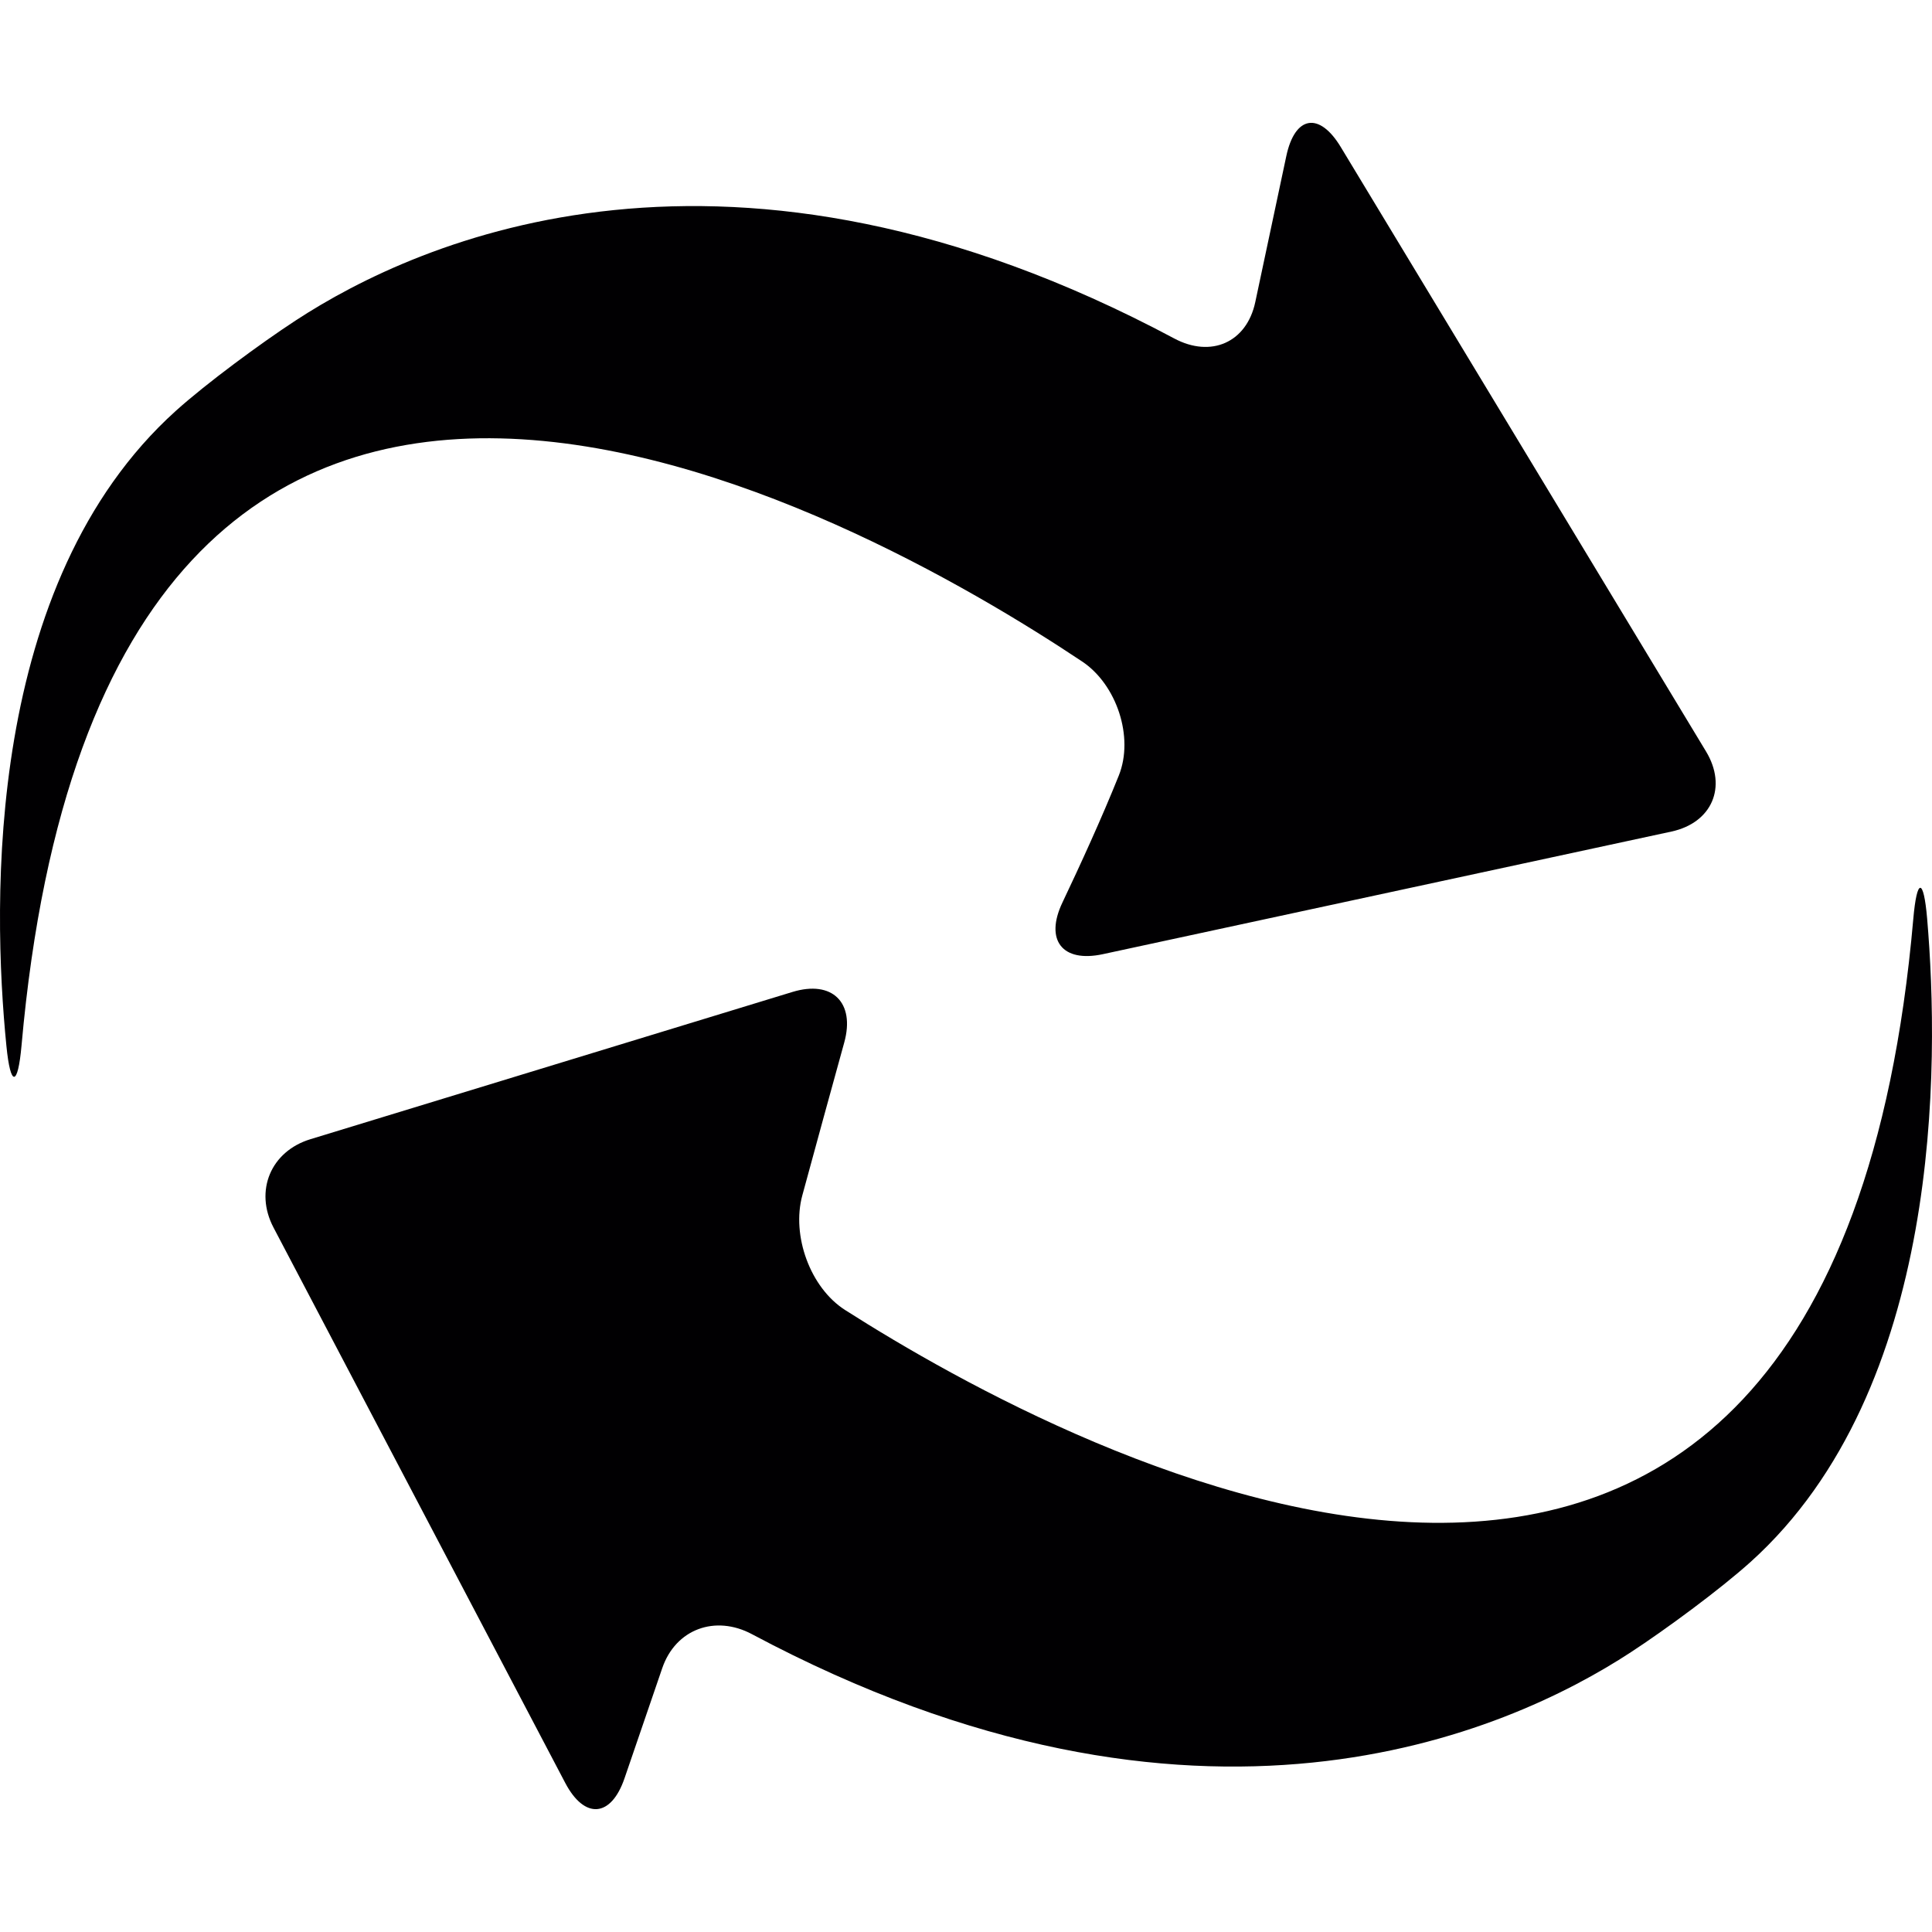 <?xml version="1.0" encoding="iso-8859-1"?>
<!-- Uploaded to: SVG Repo, www.svgrepo.com, Generator: SVG Repo Mixer Tools -->
<svg height="800px" width="800px" version="1.1" id="Capa_1" xmlns="http://www.w3.org/2000/svg" xmlns:xlink="http://www.w3.org/1999/xlink" 
	 viewBox="0 0 279.881 279.881" xml:space="preserve">
<g>
	<path style="fill:#010002;" d="M153.905,130.755c2.562-5.39,5.695-12.222,8.169-18.4c2.241-5.57-0.315-13.201-5.314-16.529
		C124.589,74.369,15.465,12.559,3.118,151.467c-0.533,5.983-1.594,6.054-2.187,0.076C-1.157,130.63-2.13,84.415,25.457,59.531
		c4.46-4.019,12.319-9.801,17.345-13.086c17.884-11.71,62.767-31.857,127.318,2.594c5.303,2.828,10.476,0.598,11.727-5.276
		l4.493-21.142c1.246-5.874,4.775-6.467,7.887-1.327l52.917,87.563c3.106,5.14,0.865,10.334-5.009,11.607l-82.375,17.764
		C153.878,139.496,151.327,136.178,153.905,130.755z M236.247,239.357c-17.884,11.694-62.761,31.802-127.318-2.622
		c-5.303-2.828-11.047-0.756-12.994,4.928l-5.466,15.958c-1.947,5.684-5.793,5.978-8.588,0.658l-42.256-80.444
		c-2.796-5.319-0.402-11.052,5.347-12.804l69.832-21.332c5.744-1.751,9.1,1.517,7.5,7.316c-1.795,6.489-4.117,14.947-6.081,22.175
		c-1.572,5.798,1.137,13.353,6.206,16.589c32.553,20.766,142.743,80.319,154.741-56.653c0.522-5.983,1.496-6.032,2.007-0.049
		c1.806,21.153,2.197,68.157-25.58,93.198C249.133,230.29,241.279,236.072,236.247,239.357z"/>
</g>
</svg>